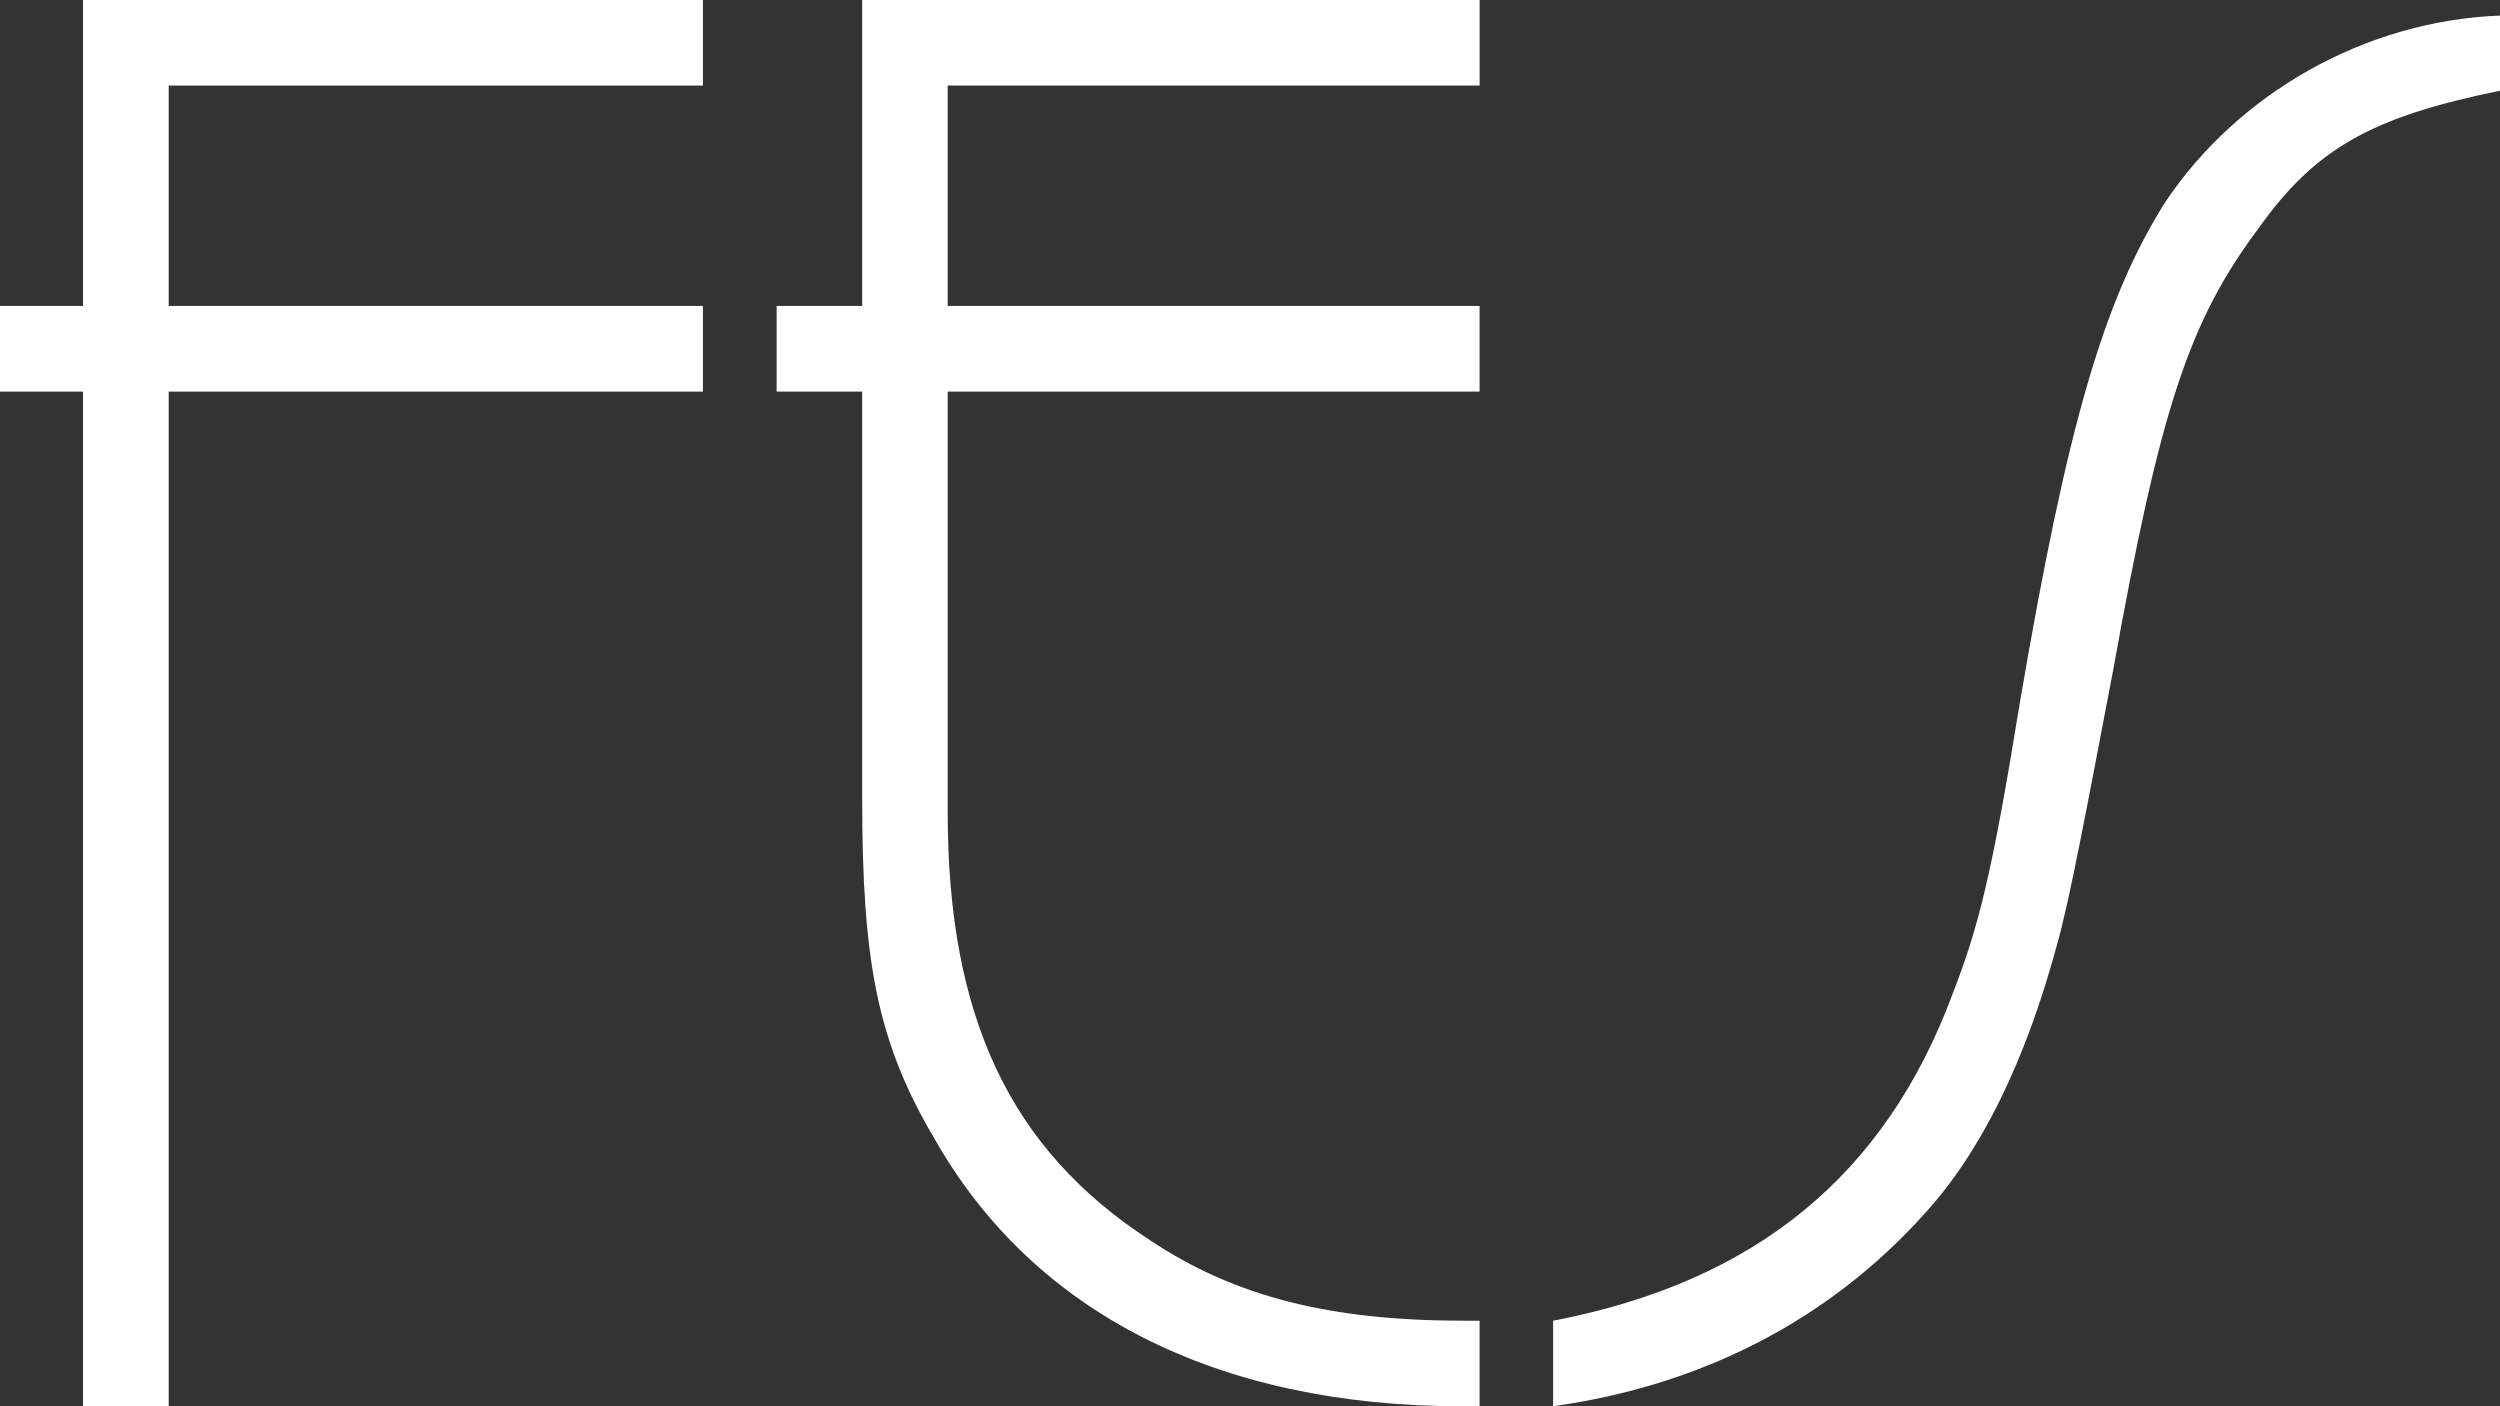 <?xml version="1.0" encoding="utf-8"?>
<!-- Generator: Adobe Illustrator 15.1.0, SVG Export Plug-In . SVG Version: 6.00 Build 0)  -->
<!DOCTYPE svg PUBLIC "-//W3C//DTD SVG 1.1//EN" "http://www.w3.org/Graphics/SVG/1.1/DTD/svg11.dtd">
<svg version="1.1" id="レイヤー_1" xmlns="http://www.w3.org/2000/svg" xmlns:xlink="http://www.w3.org/1999/xlink" x="0px"
	 y="0px" width="64px" height="36px" viewBox="0 0 64 36" style="enable-background:new 0 0 64 36;" xml:space="preserve">
<rect x="0" y="0" width="64" height="36" fill="#333333" stroke="none"/>
<style type="text/css">
<![CDATA[
	.st0{fill:#FFFFFF;}
]]>
</style>
<g>
	<path class="st0" d="M17.995,10.025H4.319v26.018H2.126V10.025H0V7.832h2.126V0h15.869v2.19H4.319v5.642h13.676V10.025z"/>
	<path class="st0" d="M37.877,10.025H24.261V19.6v1.192c0,5.249,1.598,8.636,5.184,10.96c2.19,1.461,4.646,2.058,8.033,2.058h0.399
		V36c-0.197,0-0.266,0-0.463,0c-6.244,0-10.959-2.391-13.485-6.839c-1.458-2.458-1.857-4.515-1.857-8.696v-0.733v-9.707h-2.19V7.832
		h2.19V0h15.806v2.19H24.261v5.642h13.616V10.025z"/>
	<path class="st0" d="M64,0.399v1.924c-3.256,0.663-4.717,1.461-6.178,3.518c-1.792,2.392-2.525,4.646-3.721,11.293
		c-0.661,3.452-1.129,5.985-1.459,7.114c-0.796,2.923-1.926,5.248-3.39,6.841C46.798,33.81,43.546,35.47,39.76,36v-2.19
		c5.179-0.995,8.498-3.717,10.227-8.367c0.666-1.727,0.996-2.988,1.729-7.499c1.192-6.976,2.121-10.245,3.713-12.767
		C57.292,2.39,60.545,0.53,64,0.399z"/>
</g>
</svg>
